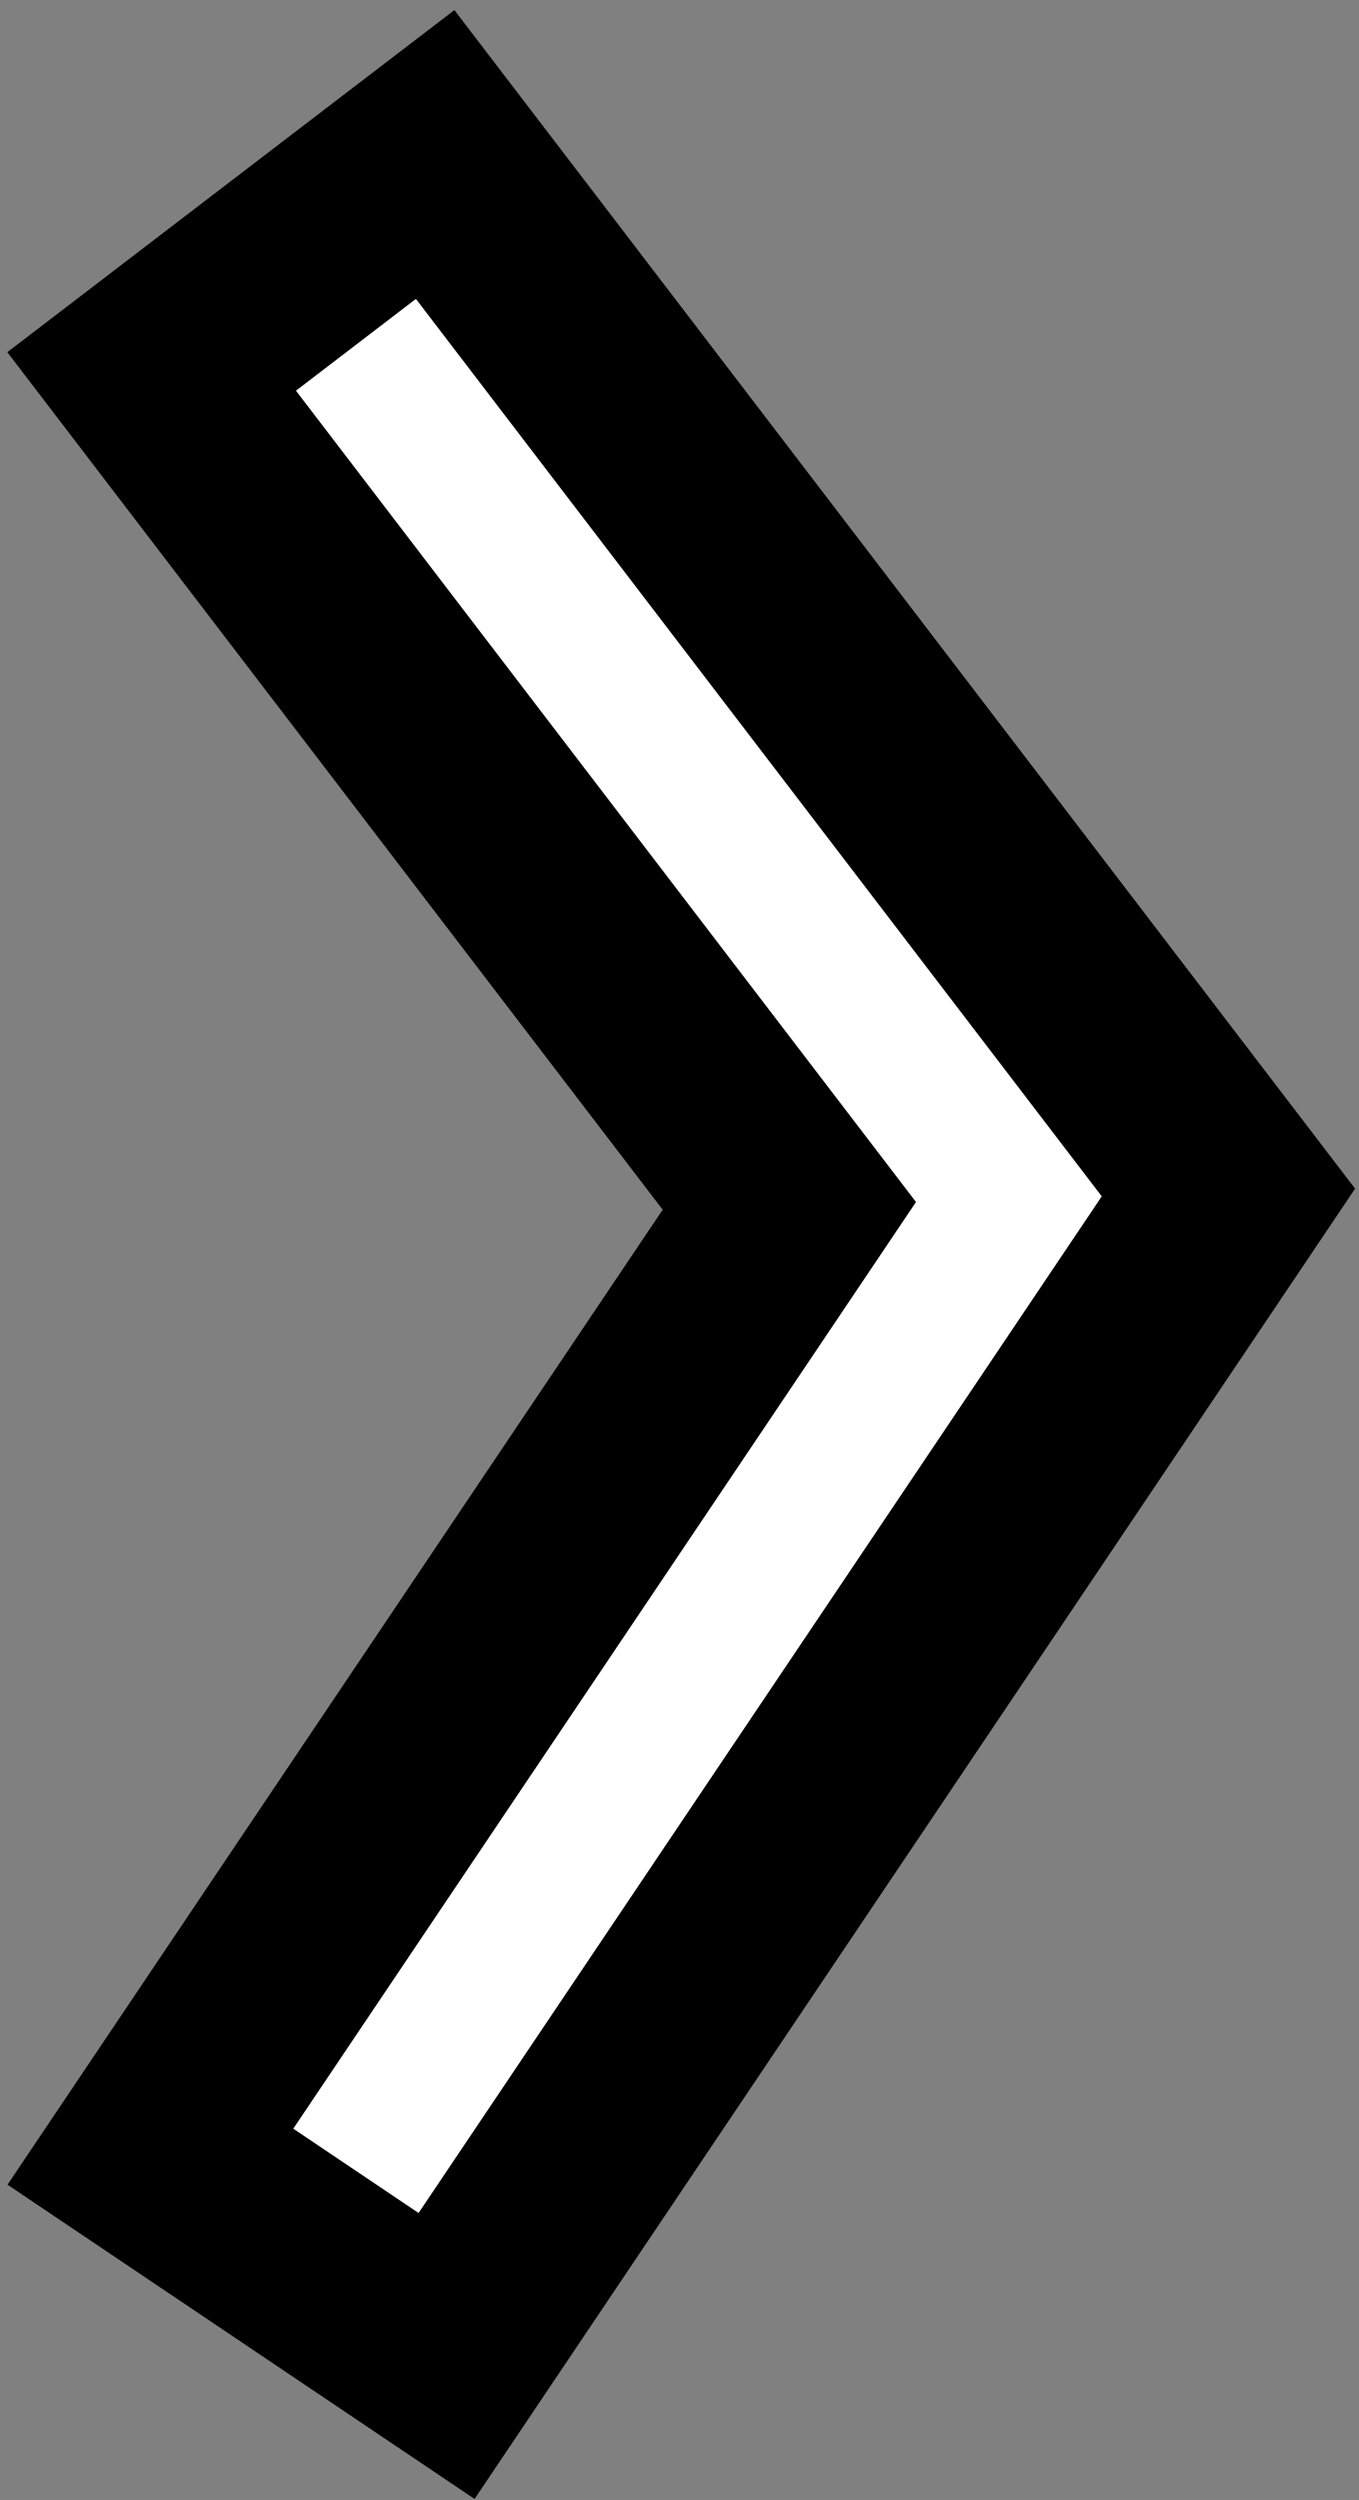 <svg width="99" height="182" viewBox="0 0 99 182" fill="none" xmlns="http://www.w3.org/2000/svg">
<rect x="0" y="0" width="99" height="182" fill="#808080" stroke="none"/>
<path d="M17.005 22.485L11.047 27.041L15.603 32.999L57.501 87.788L15.141 150.784L10.956 157.008L17.18 161.193L26.308 167.331L32.532 171.516L36.717 165.292L86.484 91.281L89.487 86.815L86.218 82.54L36.256 17.205L31.7 11.248L25.742 15.803L17.005 22.485Z" fill="white" stroke="black" stroke-width="15"/>
</svg>

